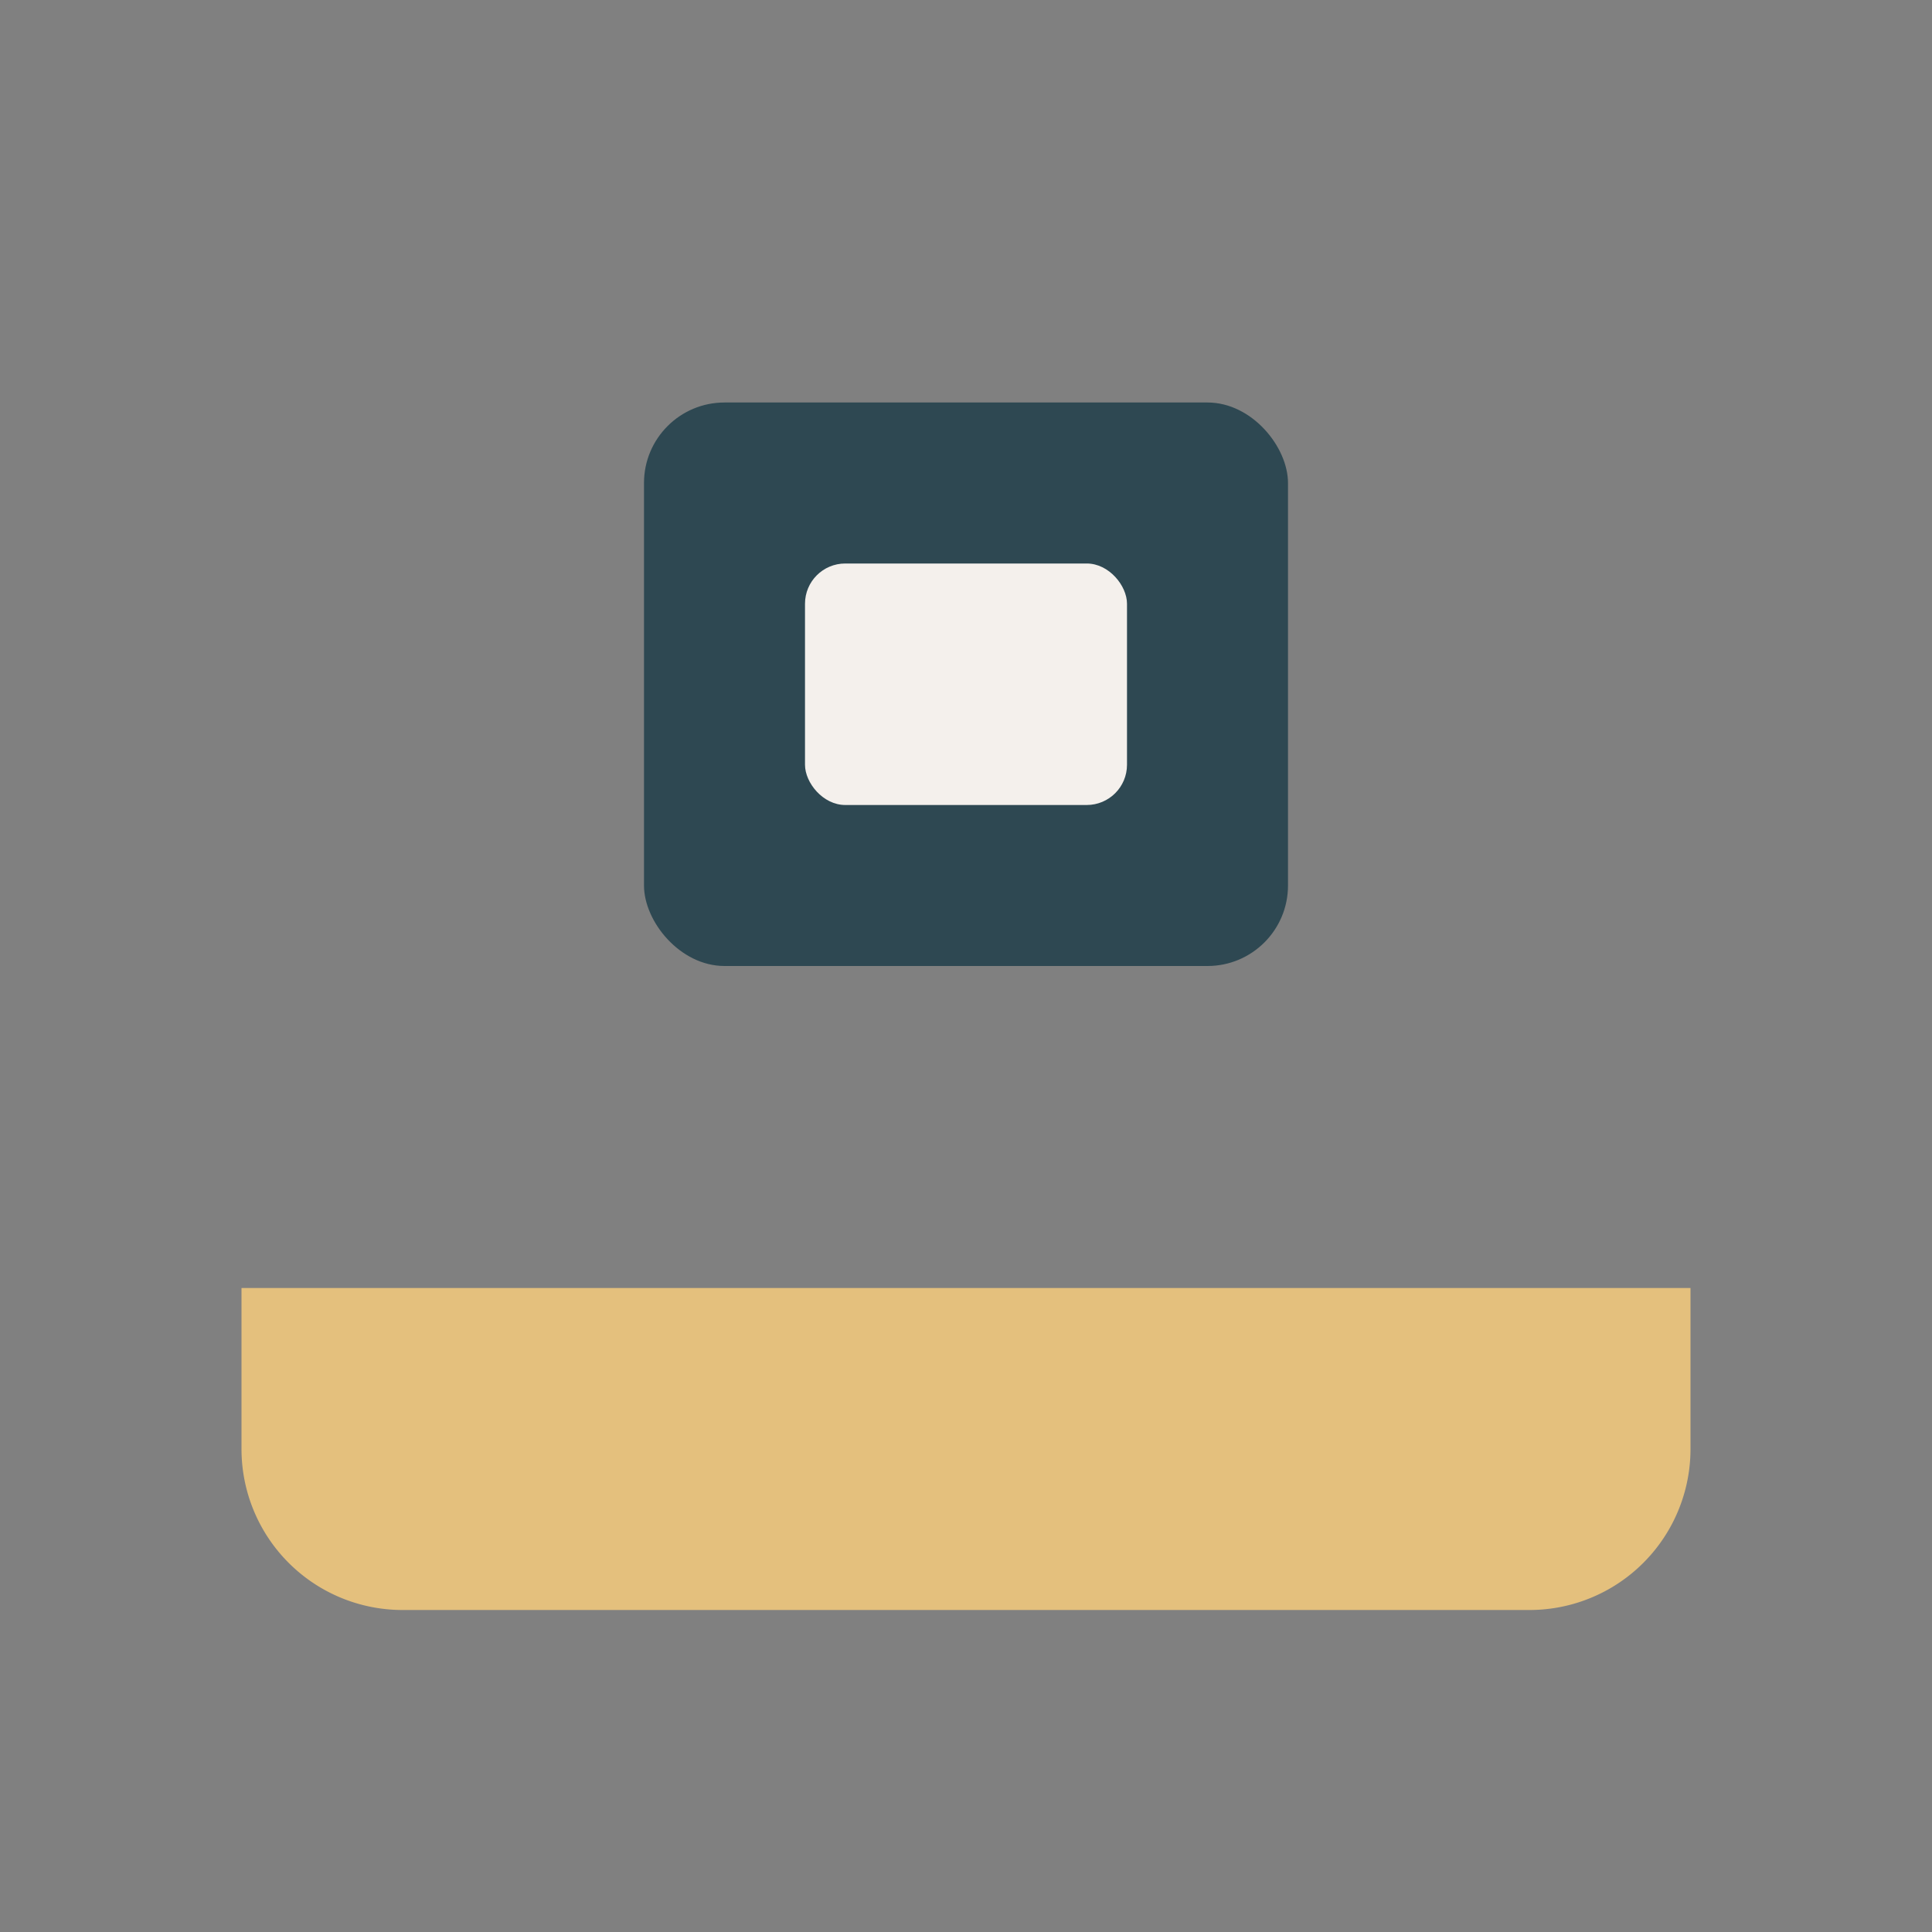 <?xml version="1.0" encoding="UTF-8"?>
<svg xmlns="http://www.w3.org/2000/svg" width="24" height="24" viewBox="0 0 24 24"><rect x="0" y="0" width="24" height="24" fill="#808080" stroke="none"/><path d="M3 16h18v2a2 2 0 0 1-2 2H5a2 2 0 0 1-2-2z" fill="#E4C07D"/><rect x="8" y="5" width="8" height="7" rx="1" fill="#2E4852"/><rect x="10" y="7" width="4" height="3" rx="0.5" fill="#F4F0EC"/></svg>